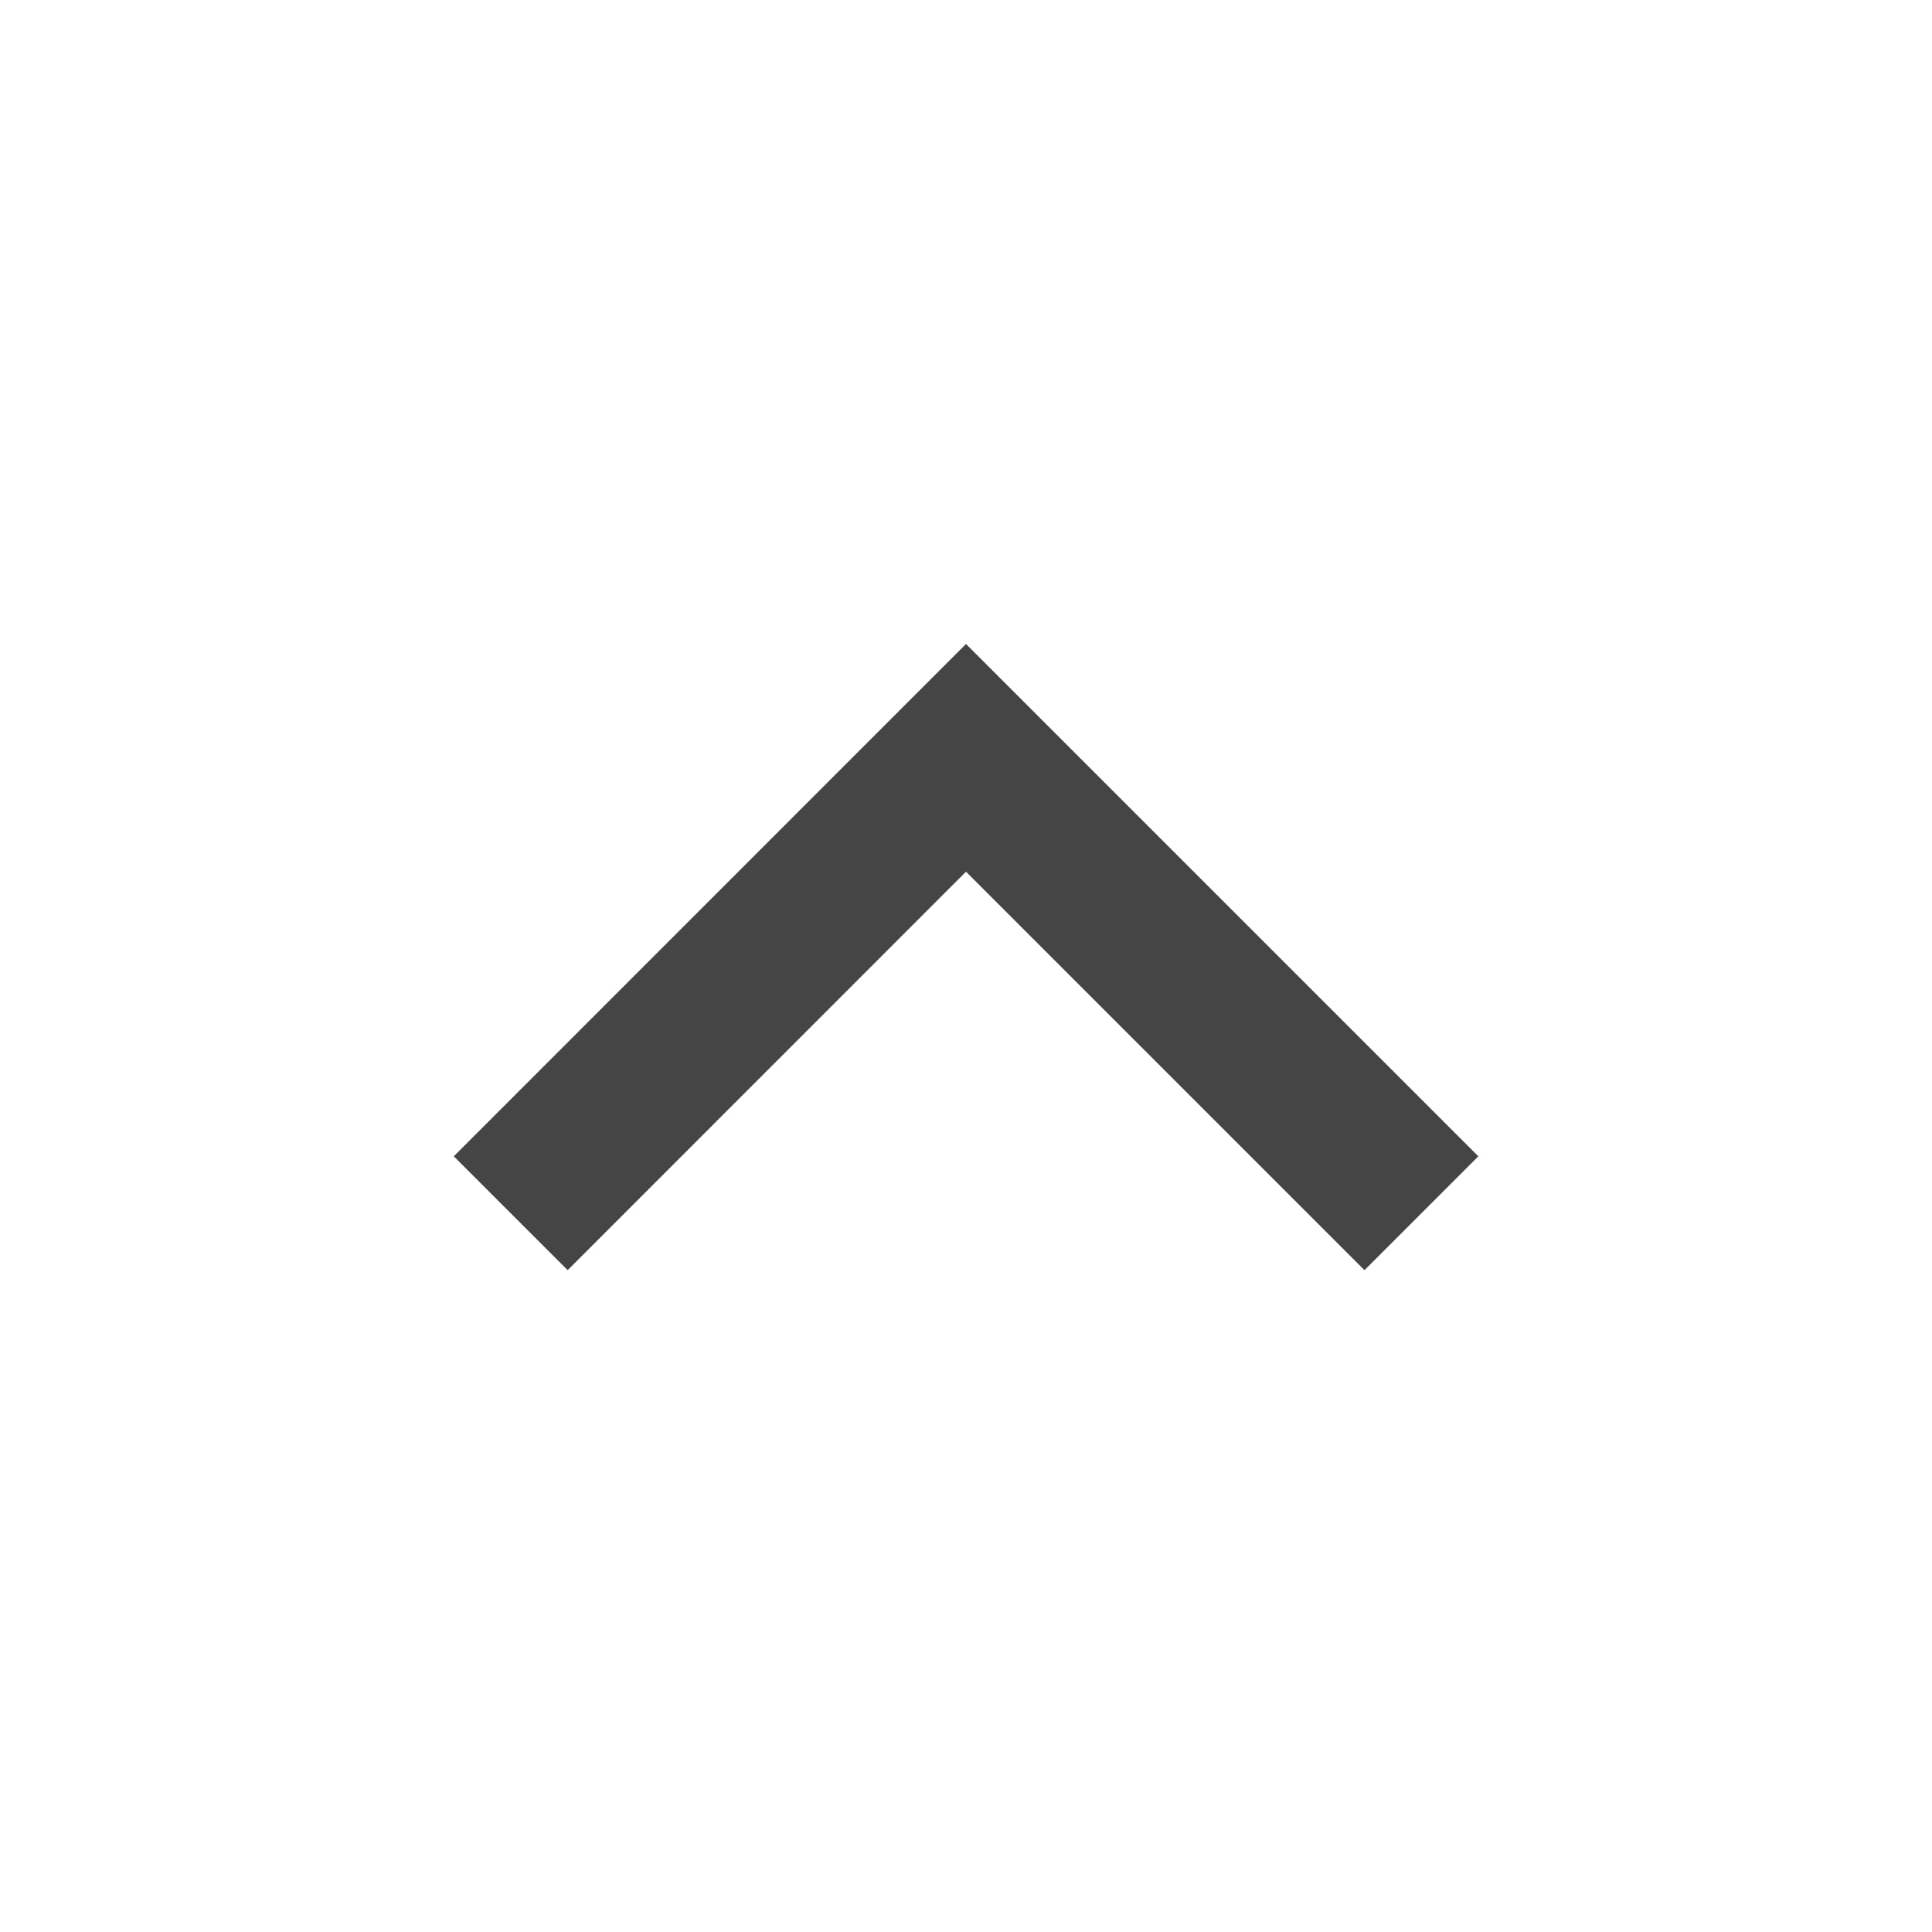 <svg width="16" height="16" viewBox="0 0 16 16" fill="none" xmlns="http://www.w3.org/2000/svg">
<path d="M8 7.219L4.701 10.519L3.758 9.576L8 5.333L12.243 9.576L11.3 10.519L8 7.219Z" fill="#454545"/>
</svg>
